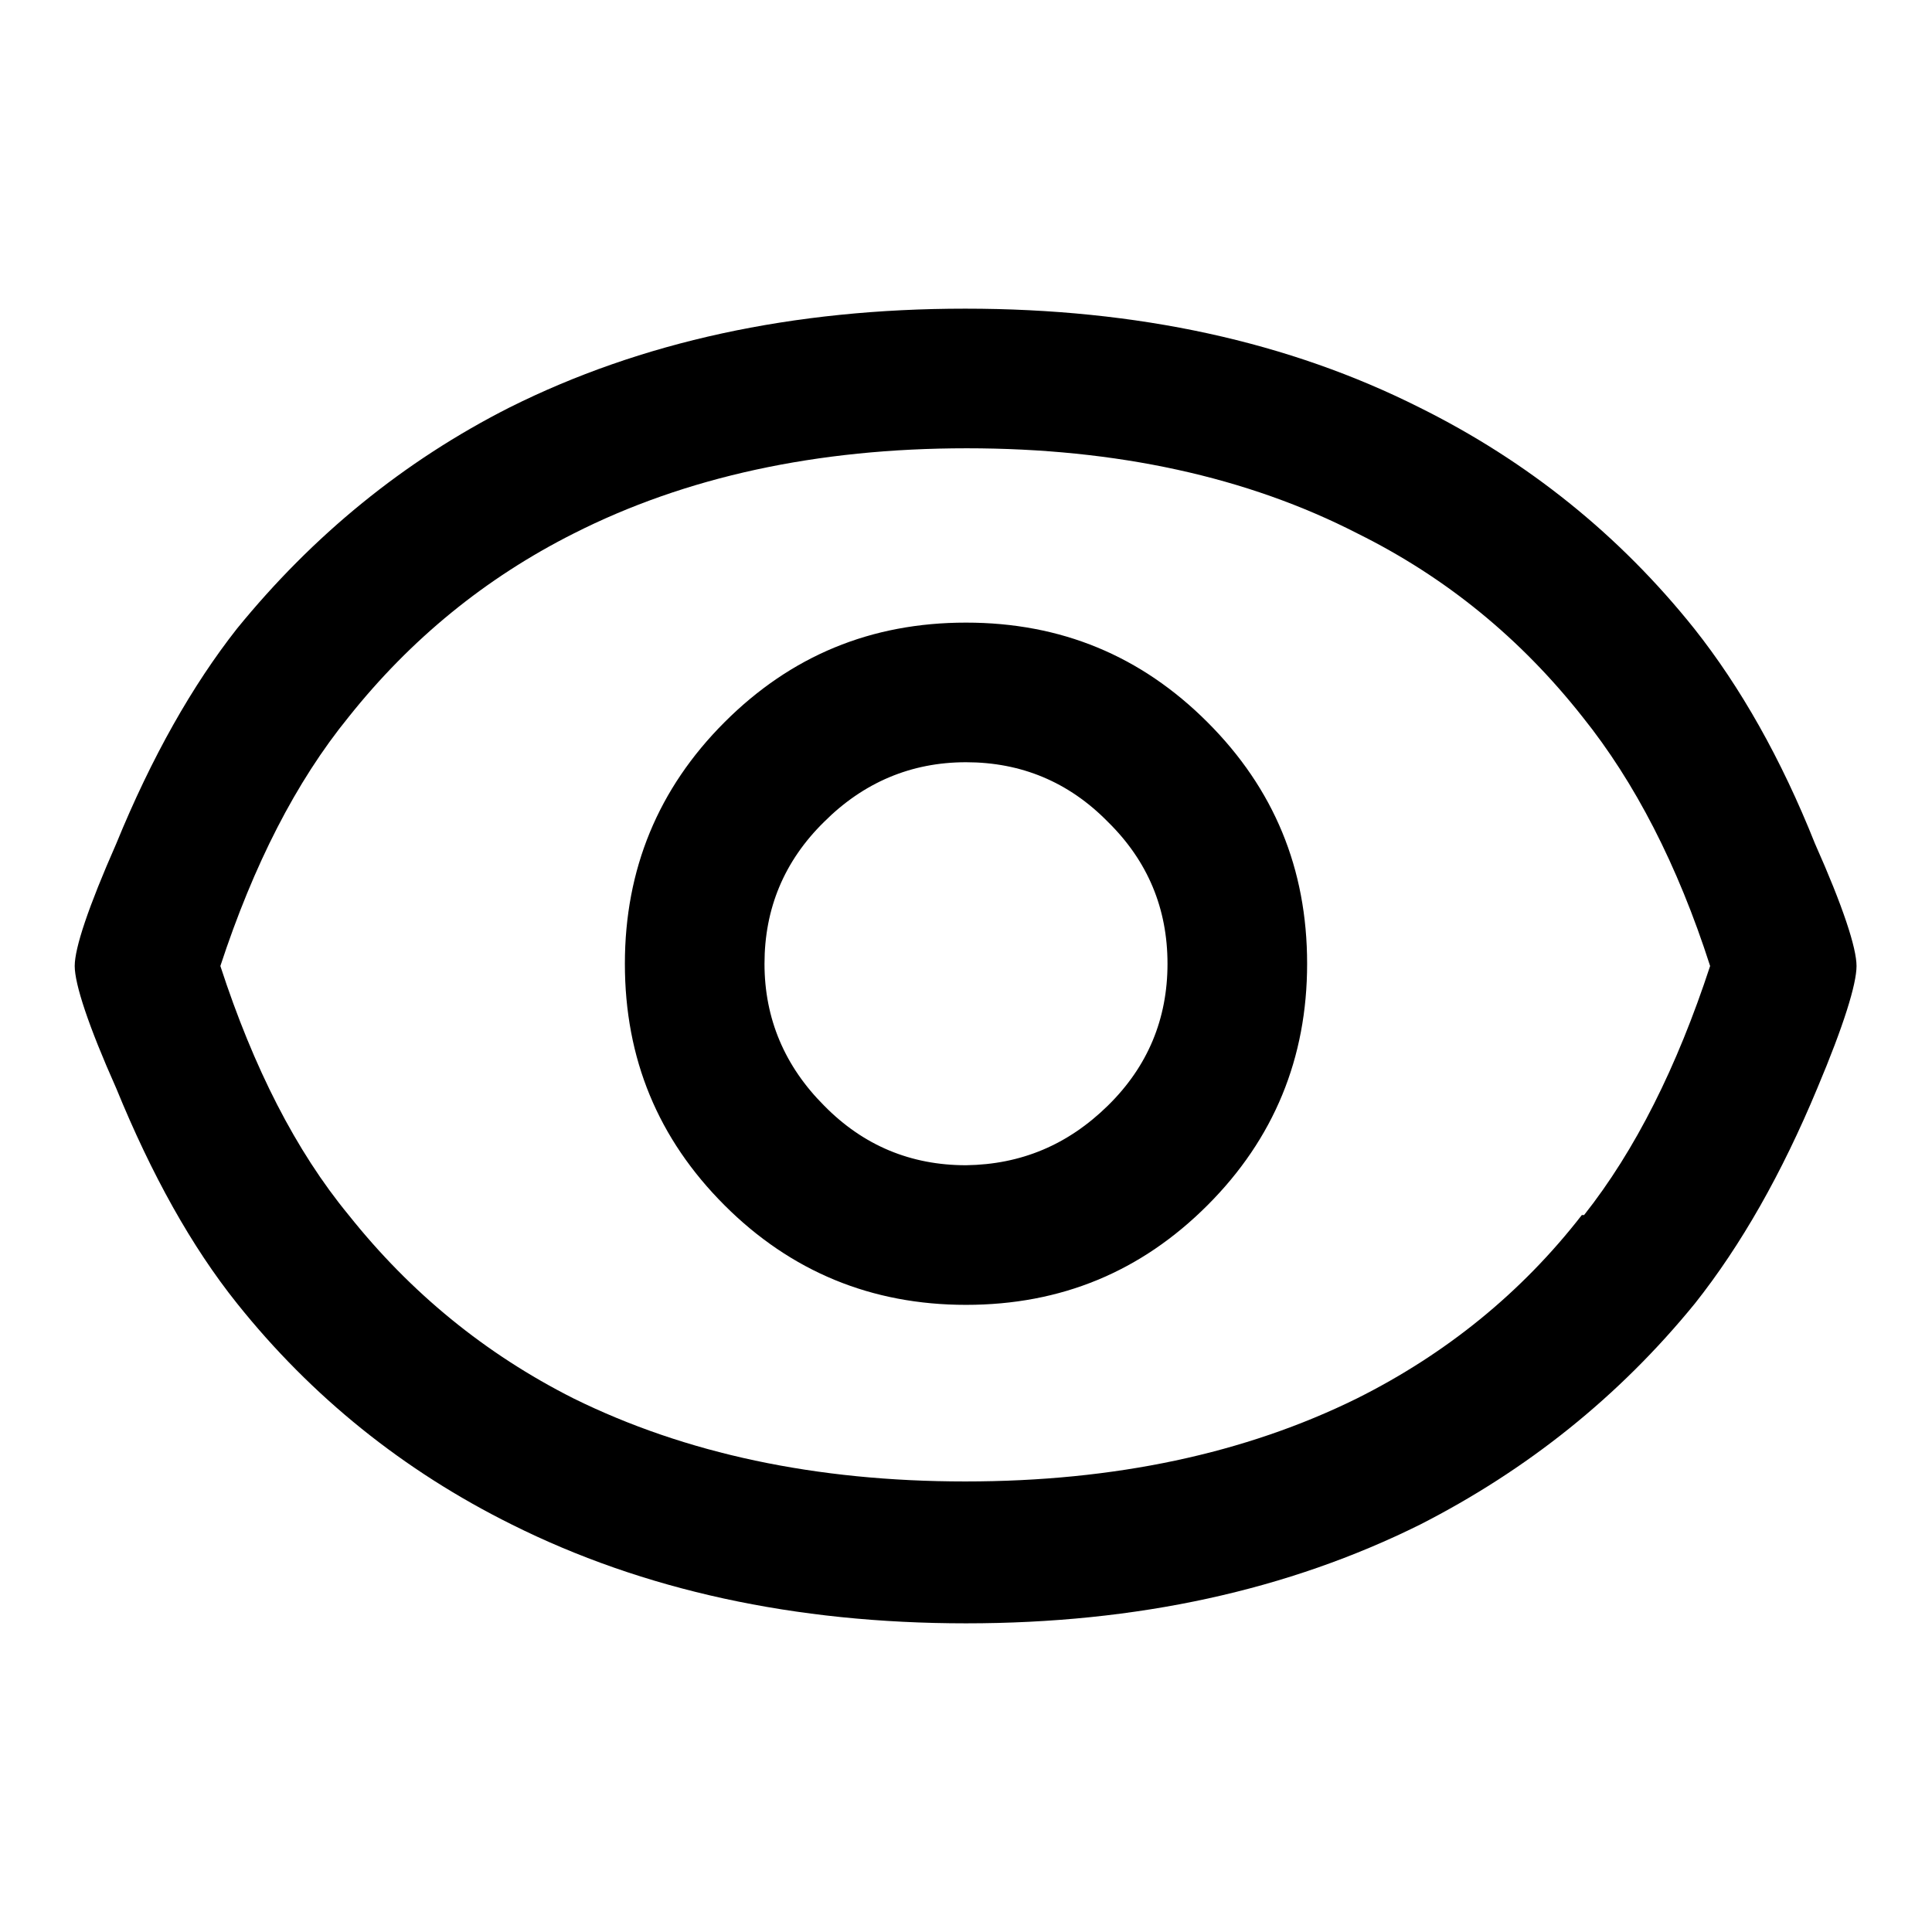 <?xml version="1.0" encoding="utf-8"?>
<!-- Svg Vector Icons : http://www.onlinewebfonts.com/icon -->
<!DOCTYPE svg PUBLIC "-//W3C//DTD SVG 1.1//EN" "http://www.w3.org/Graphics/SVG/1.1/DTD/svg11.dtd">
<svg version="1.1" xmlns="http://www.w3.org/2000/svg" xmlns:xlink="http://www.w3.org/1999/xlink" x="0px" y="0px" viewBox="0 0 256 256" enable-background="new 0 0 256 256" xml:space="preserve">
<g> <path fill="#000000" d="M246,128c0-2.4-1.8-7.9-5.5-16.2c-4.5-11.3-9.9-20.8-16-28.5c-9.9-12.4-22.1-22.2-36.4-29.3 c-17.3-8.7-37.3-13.1-60.2-13.1c-22.9,0-43,4.4-60.4,13.1c-14,7.1-26,16.9-36.1,29.3c-5.9,7.5-11.3,17-16,28.5 c-3.7,8.4-5.5,13.8-5.5,16.2s1.8,7.9,5.5,16.2c4.7,11.5,10,21,16,28.5c9.9,12.4,22.1,22.2,36.4,29.3c17.4,8.7,37.5,13.1,60.2,13.1 c22.7,0,42.7-4.4,60.2-13.1c14.1-7.2,26.3-16.9,36.4-29.3c6.1-7.7,11.5-17.2,16.2-28.5C244.3,135.9,246,130.4,246,128L246,128z  M226.6,128c-4.4,13.4-9.9,24.4-16.7,33h-0.3c-8,10.3-18,18.4-29.8,24.3c-14.8,7.3-32.1,11-51.9,11c-19.8,0-37.1-3.7-51.9-11 c-11.7-5.9-21.6-14-29.8-24.3c-7-8.5-12.6-19.5-17-33c4.4-13.4,10-24.4,17-33c8.2-10.3,18.1-18.4,29.8-24.3 c14.8-7.5,32.2-11.3,52.1-11.3c19.9,0,37.2,3.8,51.8,11.3c11.7,5.8,21.6,13.9,29.8,24.3C216.6,103.6,222.3,114.6,226.6,128 L226.6,128z M128,82.5c-12.6,0-23.2,4.4-32,13.2c-8.8,8.8-13.2,19.5-13.2,32c0,12.6,4.4,23.2,13.2,32c8.8,8.8,19.5,13.2,32,13.2 c12.6,0,23.2-4.4,32-13.2c8.8-8.8,13.2-19.5,13.2-32c0-12.6-4.4-23.2-13.2-32C151.2,86.9,140.6,82.5,128,82.5z M154.7,127.7 c0,7.3-2.6,13.6-7.9,18.8s-11.5,7.8-18.8,7.9c-7.3,0-13.6-2.6-18.8-7.9c-5.2-5.2-7.9-11.5-7.9-18.8s2.6-13.6,7.9-18.8 c5.2-5.2,11.5-7.9,18.8-7.9c7.3,0,13.6,2.6,18.8,7.9C152.1,114.1,154.7,120.4,154.7,127.7z"/></g>
</svg>